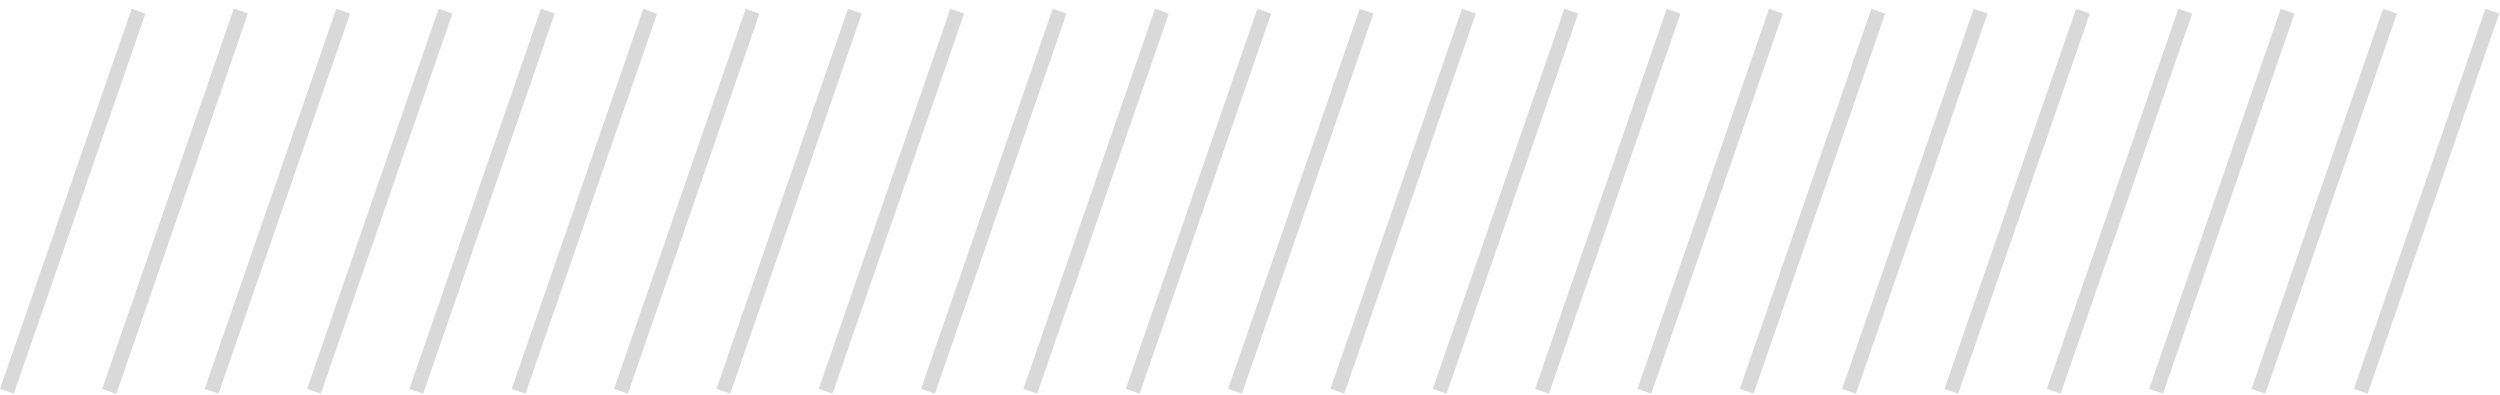 <svg xmlns="http://www.w3.org/2000/svg" width="171" height="27" viewBox="0 0 171 27" fill="none"><line x1="9.474" y1="0.764" x2="0.474" y2="26.764" stroke="#D9D9D9"></line><line x1="23.474" y1="0.764" x2="14.474" y2="26.764" stroke="#D9D9D9"></line><line x1="37.474" y1="0.764" x2="28.474" y2="26.764" stroke="#D9D9D9"></line><line x1="51.474" y1="0.764" x2="42.474" y2="26.764" stroke="#D9D9D9"></line><line x1="65.474" y1="0.764" x2="56.474" y2="26.764" stroke="#D9D9D9"></line><line x1="79.474" y1="0.764" x2="70.474" y2="26.764" stroke="#D9D9D9"></line><line x1="93.474" y1="0.764" x2="84.474" y2="26.764" stroke="#D9D9D9"></line><line x1="107.474" y1="0.764" x2="98.474" y2="26.764" stroke="#D9D9D9"></line><line x1="121.474" y1="0.764" x2="112.474" y2="26.764" stroke="#D9D9D9"></line><line x1="135.474" y1="0.764" x2="126.474" y2="26.764" stroke="#D9D9D9"></line><line x1="149.474" y1="0.764" x2="140.474" y2="26.764" stroke="#D9D9D9"></line><line x1="163.474" y1="0.764" x2="154.474" y2="26.764" stroke="#D9D9D9"></line><line x1="16.474" y1="0.764" x2="7.474" y2="26.764" stroke="#D9D9D9"></line><line x1="16.474" y1="0.764" x2="7.474" y2="26.764" stroke="#D9D9D9"></line><line x1="30.474" y1="0.764" x2="21.474" y2="26.764" stroke="#D9D9D9"></line><line x1="44.474" y1="0.764" x2="35.474" y2="26.764" stroke="#D9D9D9"></line><line x1="58.474" y1="0.764" x2="49.474" y2="26.764" stroke="#D9D9D9"></line><line x1="72.474" y1="0.764" x2="63.474" y2="26.764" stroke="#D9D9D9"></line><line x1="86.474" y1="0.764" x2="77.474" y2="26.764" stroke="#D9D9D9"></line><line x1="100.474" y1="0.764" x2="91.474" y2="26.764" stroke="#D9D9D9"></line><line x1="114.474" y1="0.764" x2="105.474" y2="26.764" stroke="#D9D9D9"></line><line x1="128.474" y1="0.764" x2="119.474" y2="26.764" stroke="#D9D9D9"></line><line x1="142.474" y1="0.764" x2="133.474" y2="26.764" stroke="#D9D9D9"></line><line x1="156.474" y1="0.764" x2="147.474" y2="26.764" stroke="#D9D9D9"></line><line x1="170.474" y1="0.764" x2="161.474" y2="26.764" stroke="#D9D9D9"></line></svg>